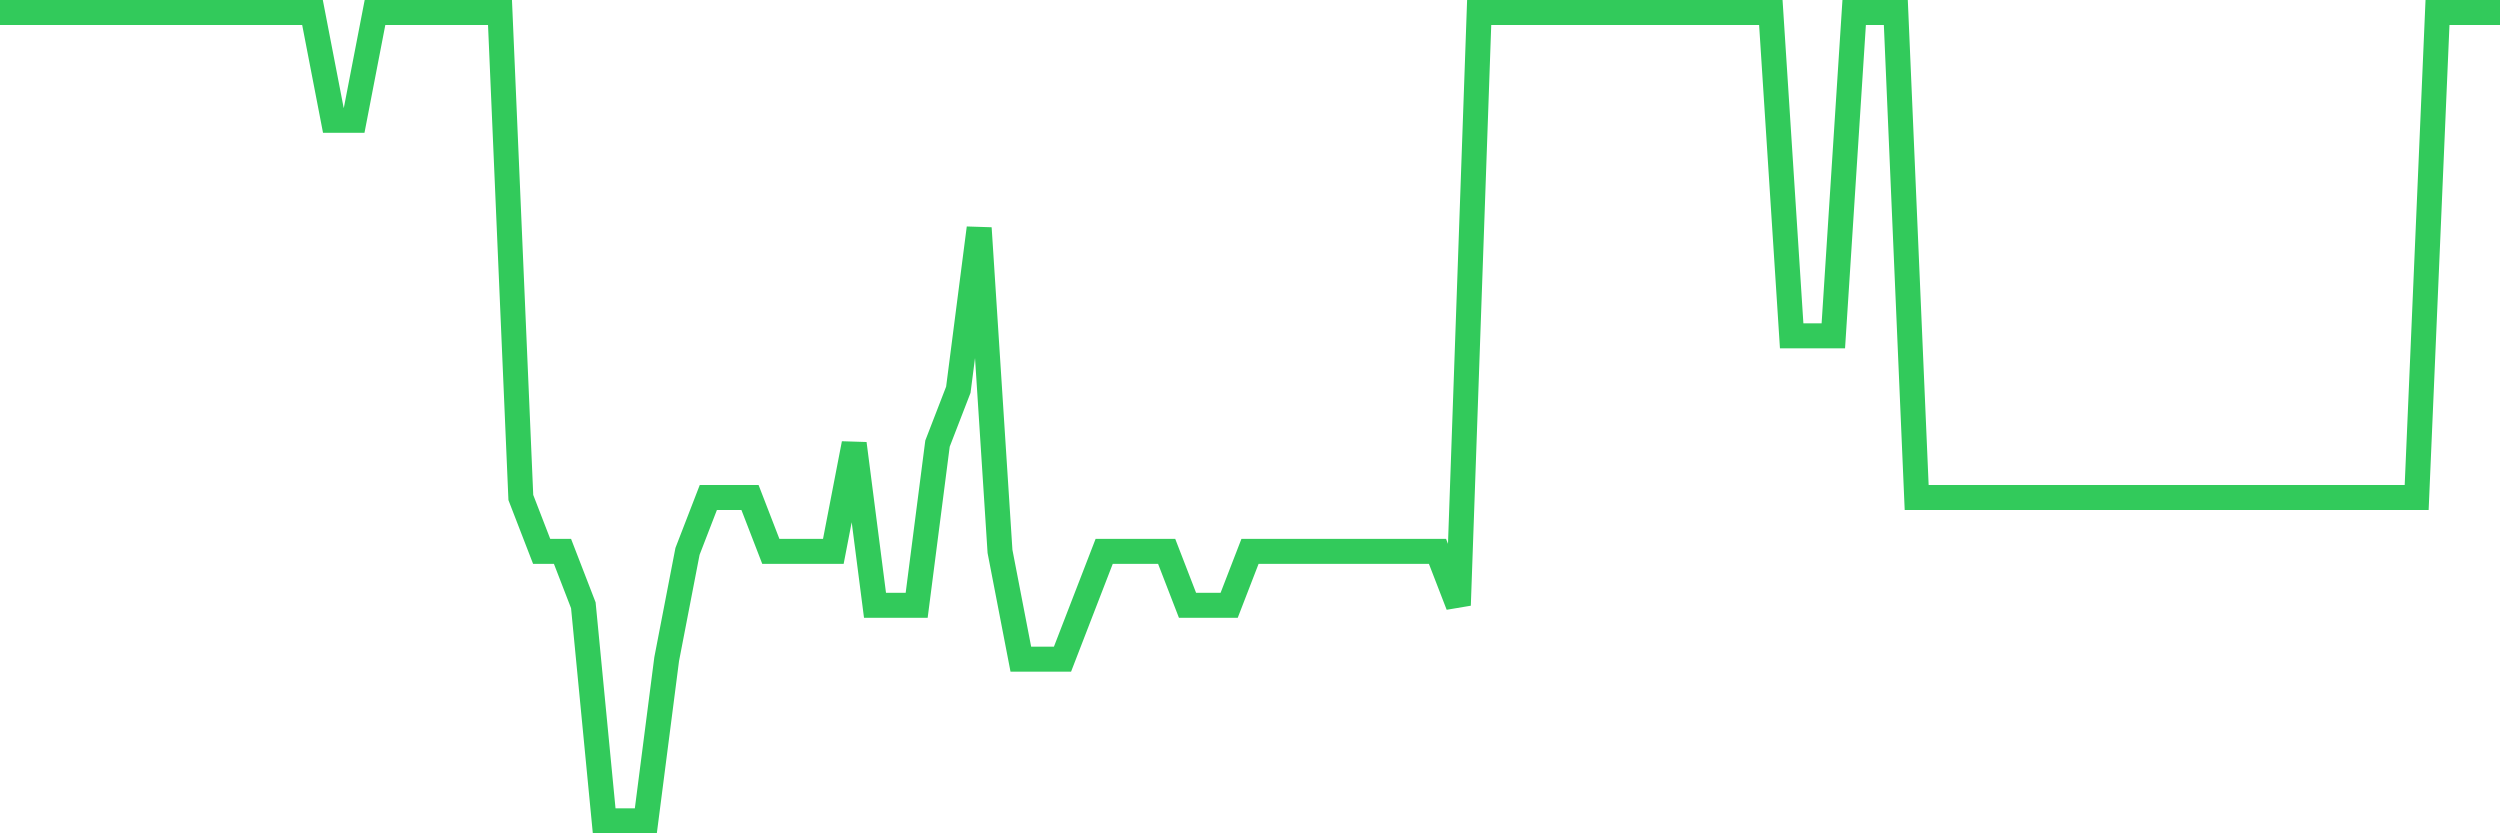 <svg
  xmlns="http://www.w3.org/2000/svg"
  xmlns:xlink="http://www.w3.org/1999/xlink"
  width="120"
  height="40"
  viewBox="0 0 120 40"
  preserveAspectRatio="none"
>
  <polyline
    points="0,0.6 1,0.6 2,0.6 3,0.6 4,0.6 5,0.6 6,0.6 7,0.6 8,0.6 9,0.6 10,0.6 11,0.6 12,0.6 13,0.6 14,0.6 15,0.6 16,5.773 17,5.773 18,0.6 19,0.6 20,0.6 21,0.6 22,0.6 23,0.6 24,0.6 25,23.88 26,26.467 27,26.467 28,29.053 29,39.4 30,39.4 31,39.4 32,31.64 33,26.467 34,23.88 35,23.88 36,23.88 37,26.467 38,26.467 39,26.467 40,26.467 41,21.293 42,29.053 43,29.053 44,29.053 45,21.293 46,18.707 47,10.947 48,26.467 49,31.64 50,31.64 51,31.64 52,29.053 53,26.467 54,26.467 55,26.467 56,26.467 57,29.053 58,29.053 59,29.053 60,26.467 61,26.467 62,26.467 63,26.467 64,26.467 65,26.467 66,26.467 67,26.467 68,26.467 69,26.467 70,29.053 71,0.6 72,0.6 73,0.6 74,0.6 75,0.6 76,0.6 77,0.6 78,0.6 79,0.6 80,0.6 81,0.6 82,0.6 83,0.6 84,0.6 85,0.6 86,16.12 87,16.12 88,16.12 89,0.6 90,0.6 91,0.6 92,23.88 93,23.88 94,23.88 95,23.88 96,23.88 97,23.88 98,23.88 99,23.88 100,23.88 101,23.88 102,23.88 103,23.88 104,23.88 105,23.88 106,23.88 107,23.88 108,23.88 109,23.88 110,23.88 111,23.88 112,23.88 113,23.88 114,23.88 115,23.88 116,23.88 117,0.6 118,0.6 119,0.6 120,0.6"
    fill="none"
    stroke="#32ca5b"
    stroke-width="1.2"
  >
  </polyline>
</svg>